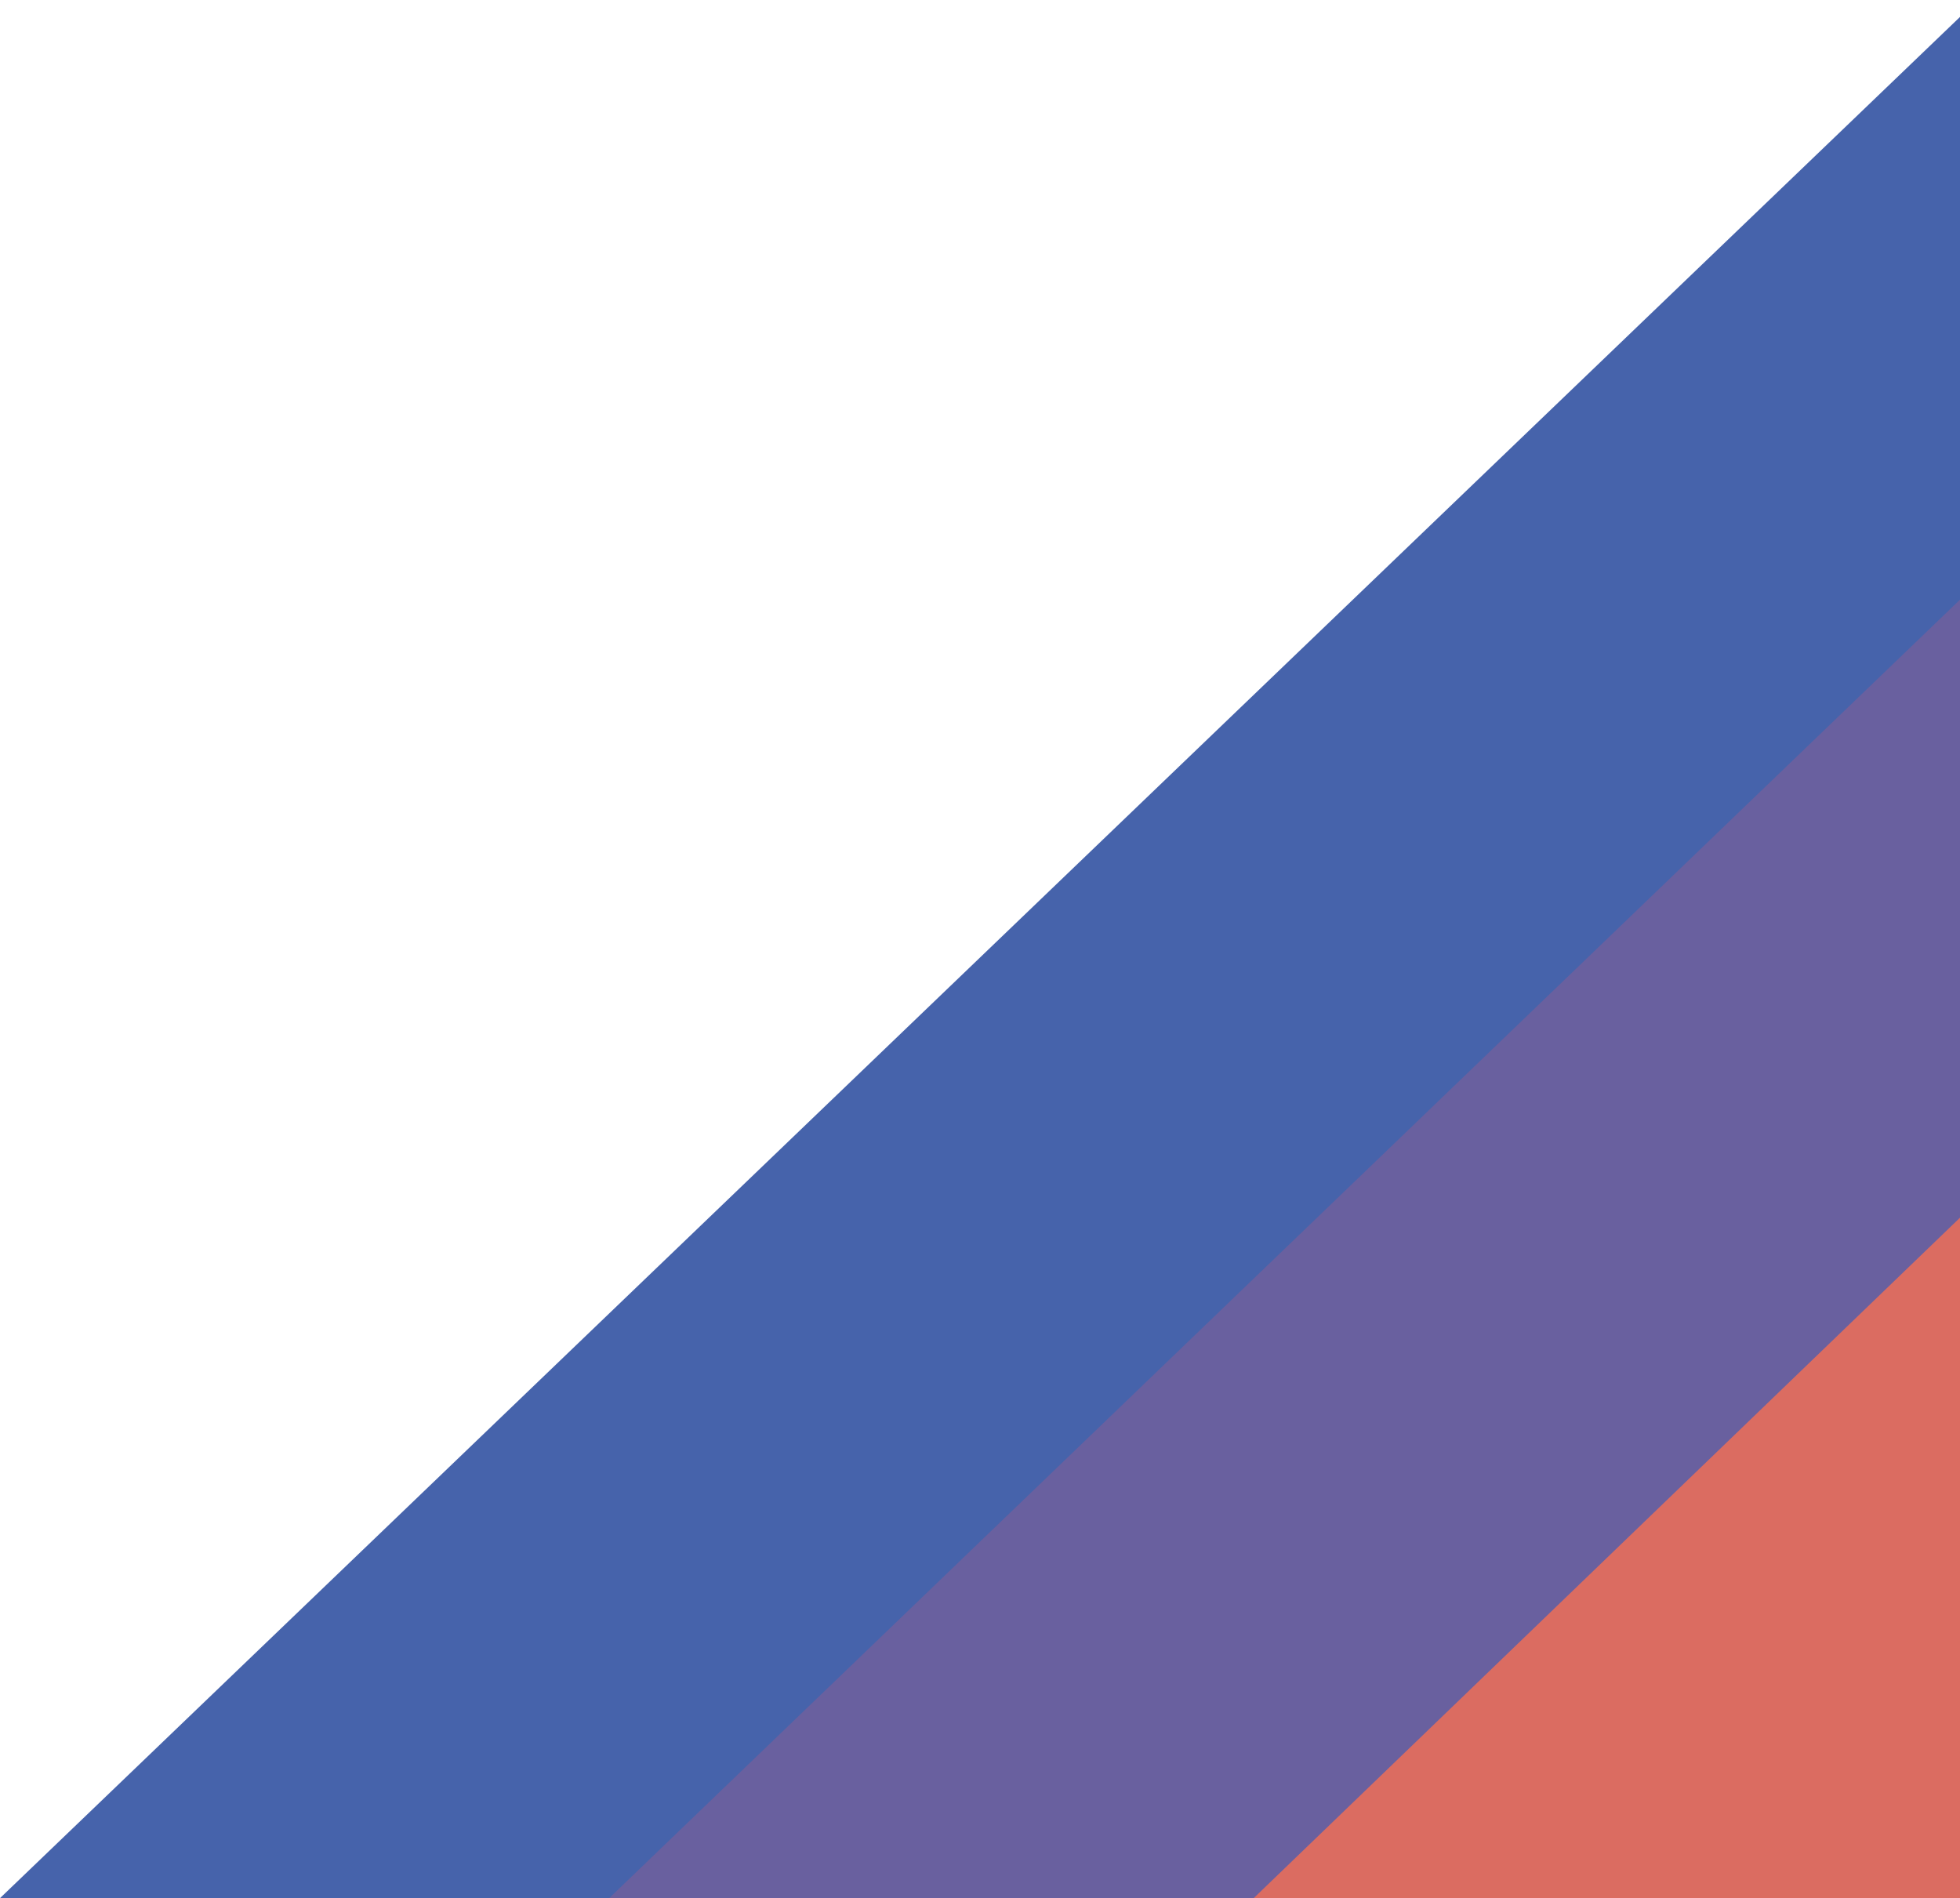 <?xml version="1.0" encoding="UTF-8"?> <svg xmlns="http://www.w3.org/2000/svg" width="222" height="215" viewBox="0 0 222 215" fill="none"> <path d="M224 215L0 215L224 0L224 215Z" fill="#4663AB"></path> <path d="M224 215L69 215L224 66L224 215Z" fill="#69609F"></path> <path d="M224 215L142 215L224 136L224 215Z" fill="#DB6C61"></path> </svg> 